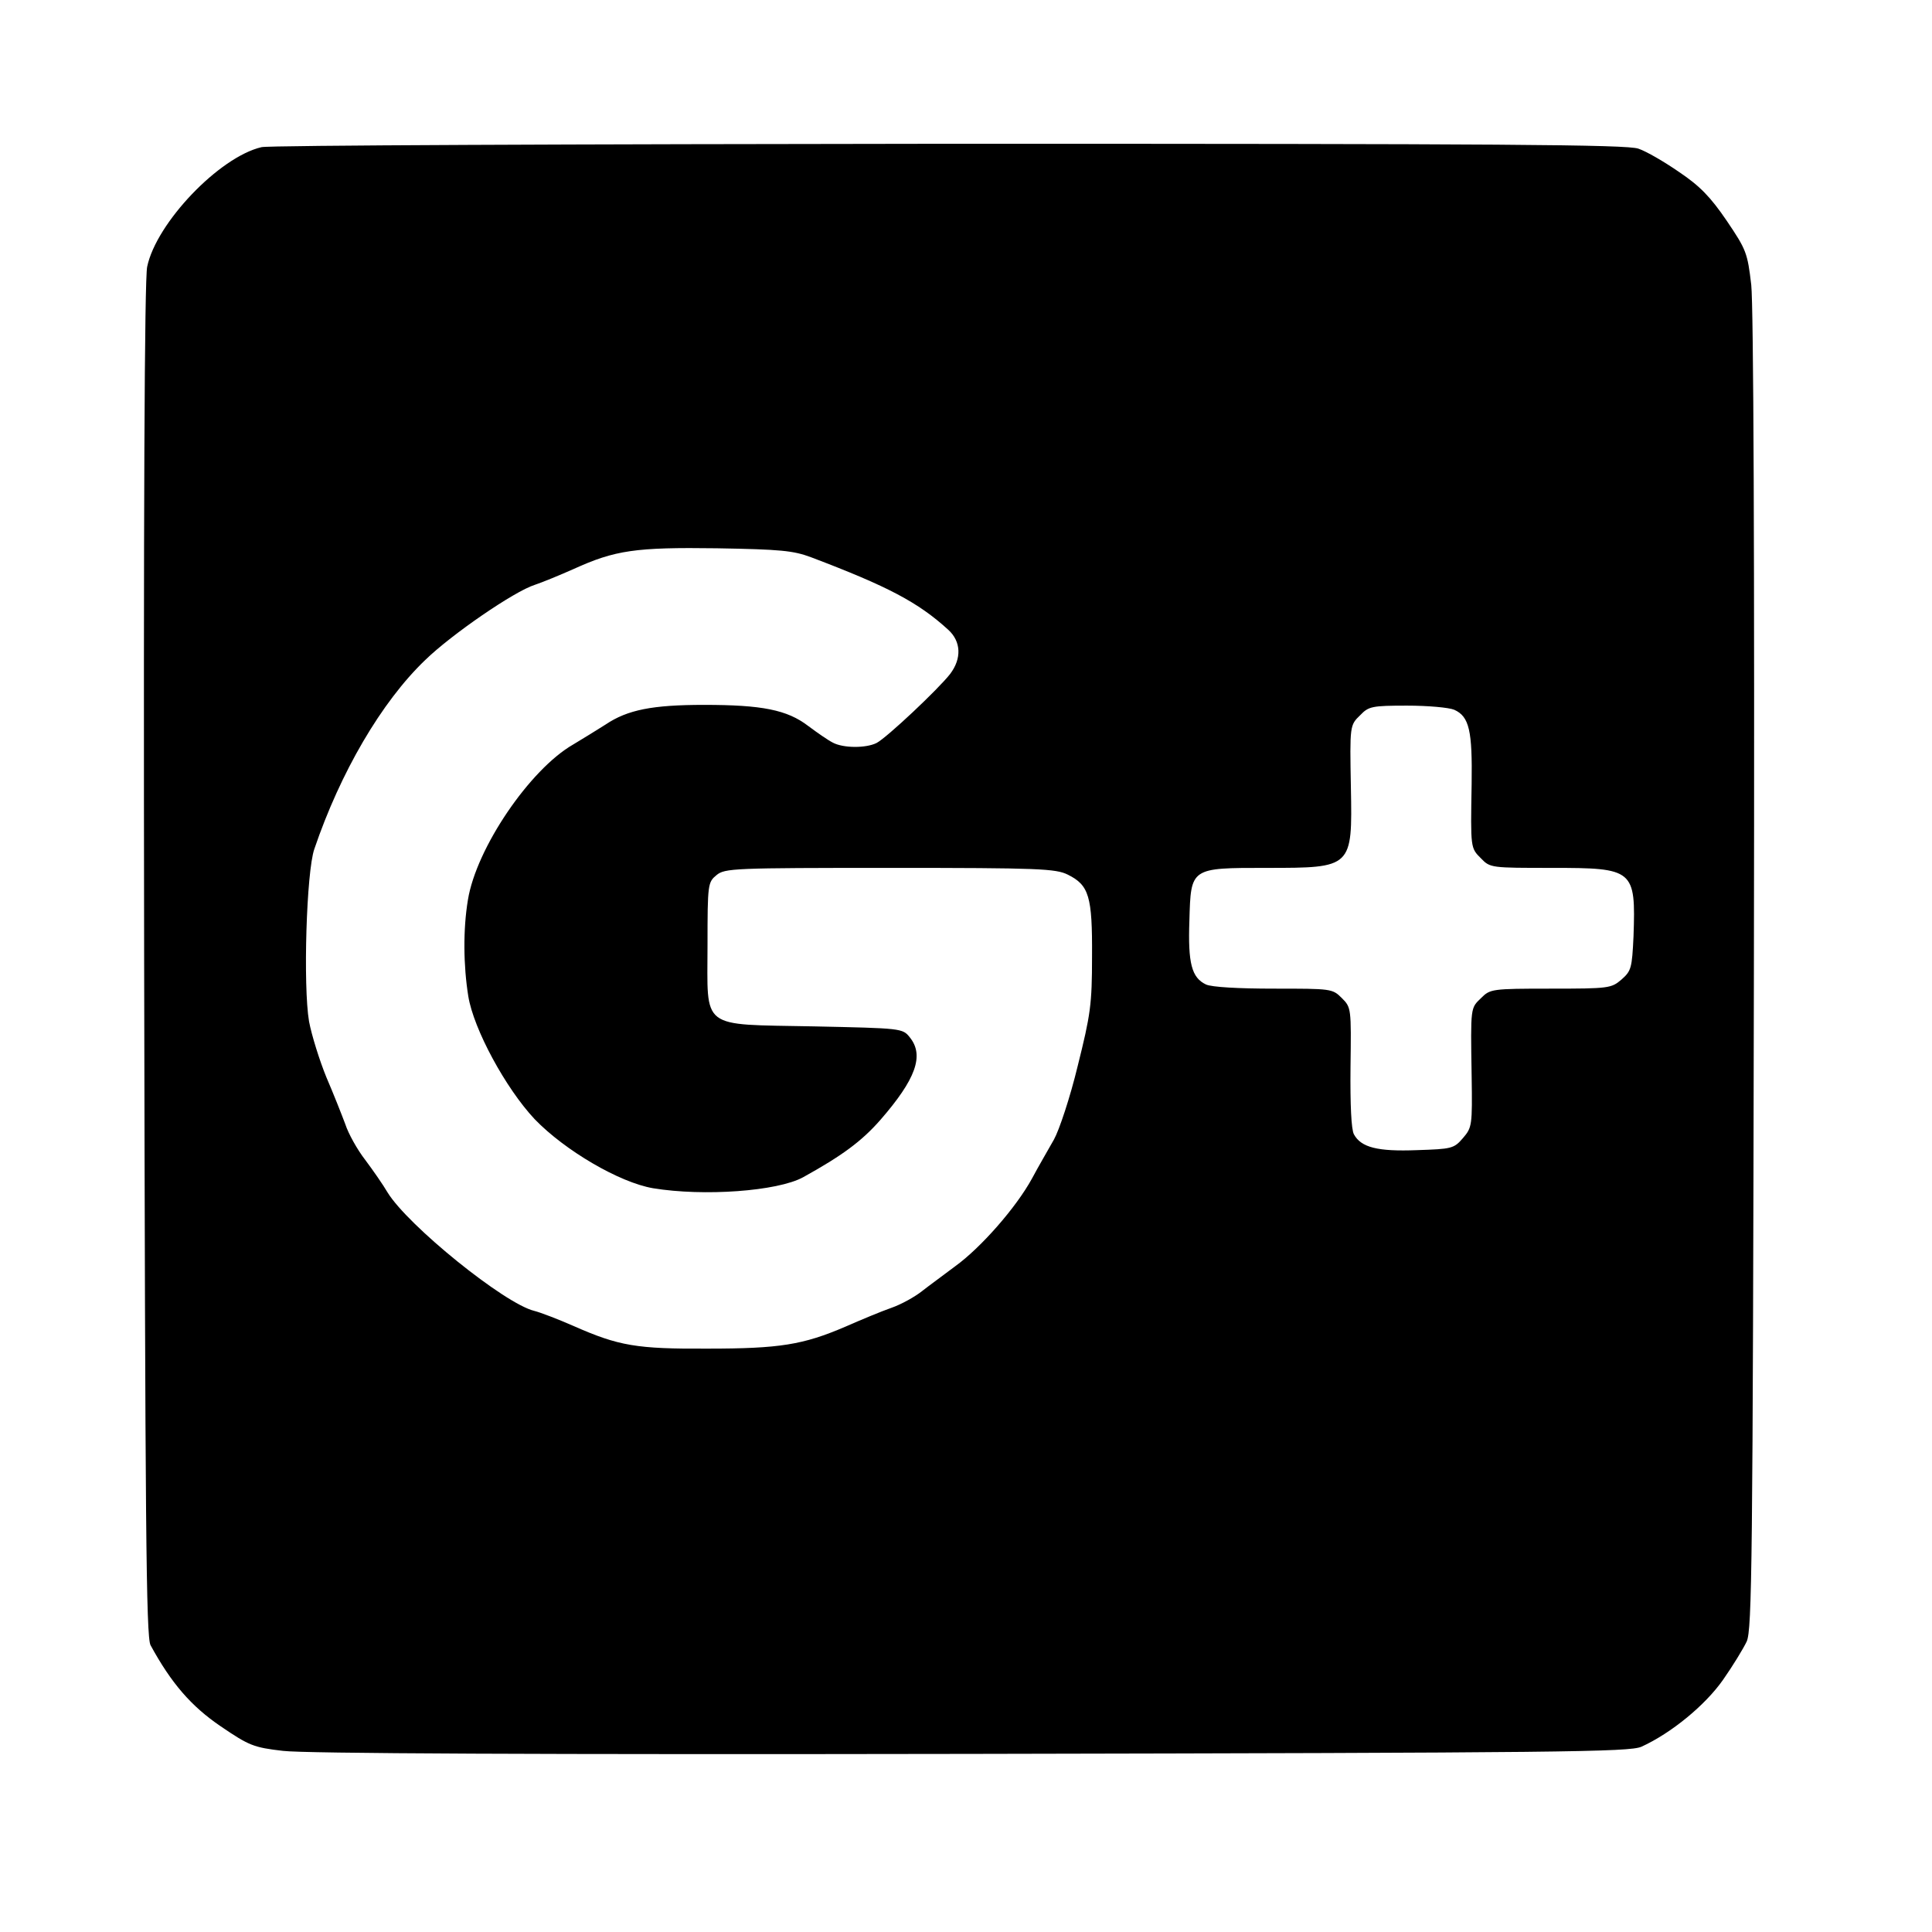 <svg xmlns="http://www.w3.org/2000/svg" width="48" height="48" class="icon" viewBox="0 0 1024 1024"><path d="M138.6 78c-22.4 5.2-55.8 40.2-60.6 63.4-1.4 6.4-2 129.8-1.6 367.6.6 298.6 1 358.8 3.4 363 11 20.2 21.6 32.4 37.2 43 15 10.2 17.4 11.2 33 13 11.2 1.4 136 2 365 1.6 314-.6 348.6-1 355-3.8 15.8-7.2 33.8-22 43.2-35.4 5.2-7.4 10.8-16.6 12.6-20.4 2.8-6.4 3.2-40.8 3.8-354 .4-223-.2-353.4-1.4-365-2-17-2.6-18.6-13-34-8.6-12.6-14.2-18.4-25.2-25.8-7.8-5.4-17.4-11-21.6-12.4-6-2.2-72.8-2.6-365.4-2.6-196.8.2-361 .8-364.4 1.8zM430 295.4c40.6 15.4 56.6 23.8 72.6 38.4 6.8 6.2 7.2 15.2 1 23.4-6.2 8-33.6 33.8-39 36.6-5.6 2.8-17.6 2.8-23.2-.2-2.4-1.2-8.2-5.2-13-8.8-11.2-8.6-24.6-11.2-55.2-11.2-27.4 0-40.6 2.6-52.2 10.4-4.4 2.8-12.2 7.6-17.2 10.6-23 13.2-51.4 55-55.8 82.4-2.6 15.6-2.4 34.8.2 51 2.8 17.4 19.8 48.8 35.2 65.2 16 16.6 45 33.6 62.8 36.6 26.8 4.4 65.8 1.6 79.4-5.8 20.6-11.4 31-19 41-30.4 18.8-21.6 23.4-34.2 15.6-43.8-3.8-4.8-4.4-4.8-51-5.8-60.8-1.2-56.2 2.2-56.2-43.2 0-32.4.2-33.2 4.8-37 4.4-3.6 9-3.8 92-3.8 79 0 87.8.4 94.2 3.6 11.2 5.6 13 11.4 12.8 43.4 0 25.4-.8 30.8-7.6 58-4 16.6-9.8 34-12.6 39-2.8 5-8.2 14.2-11.6 20.6-8.4 15.4-27.2 36.8-40.8 46.6-5.8 4.4-13.8 10.2-17.6 13.2-3.8 3-11 7-16.2 8.8-5.2 1.8-16.2 6.4-24.4 10-22.4 9.6-34.8 11.6-73 11.6-37.6.2-47-1.4-71-12-8.2-3.6-17.6-7.2-20.8-8-15.8-3.8-67-45.2-77.8-62.8-2.2-3.8-7.6-11.6-11.8-17.2-4.2-5.4-9-14-10.6-19-1.8-4.8-6.2-16-10-24.8-3.6-8.8-7.8-22.2-9.2-29.6-3.2-18.8-1.4-79.4 2.8-91.4 13.8-40.6 35.6-78 58.8-100.2 14-13.6 47.2-36.4 58-39.8 4.2-1.4 13.4-5.2 20.6-8.4 22-10 32.8-11.6 76-11 33.8.6 40.4 1.2 50 4.8zm340.8 80.8c8 3.6 9.6 11.2 9.2 39.2-.6 34.4-.6 34 5 39.6 4.8 5 5.4 5 37.6 5 43.4 0 44.4.8 43.2 36.2-.8 17-1.2 18.4-6.4 23-5.4 4.6-6.6 4.8-37.6 4.8-31.2 0-32 .2-36.8 5-5.6 5.4-5.6 4.4-5 41.2.4 26.4.2 27.4-4.6 33-4.8 5.6-6 5.8-24.4 6.4-20.8.8-29.6-1.4-33.4-8.4-1.4-2.6-2-15.6-1.8-35.6.4-31.2.4-31.6-4.6-36.6s-5.6-5-36-5c-18.8 0-33-.8-36-2.2-7.6-3.6-9.6-11.2-8.8-33.8.8-28.2.4-28 41-28 45.4 0 45.4 0 44.6-42.6-.6-33-.6-33 5-38.4 4.4-4.6 6.2-5 24.8-5 11 0 22.2 1 25 2.2z"/></svg>